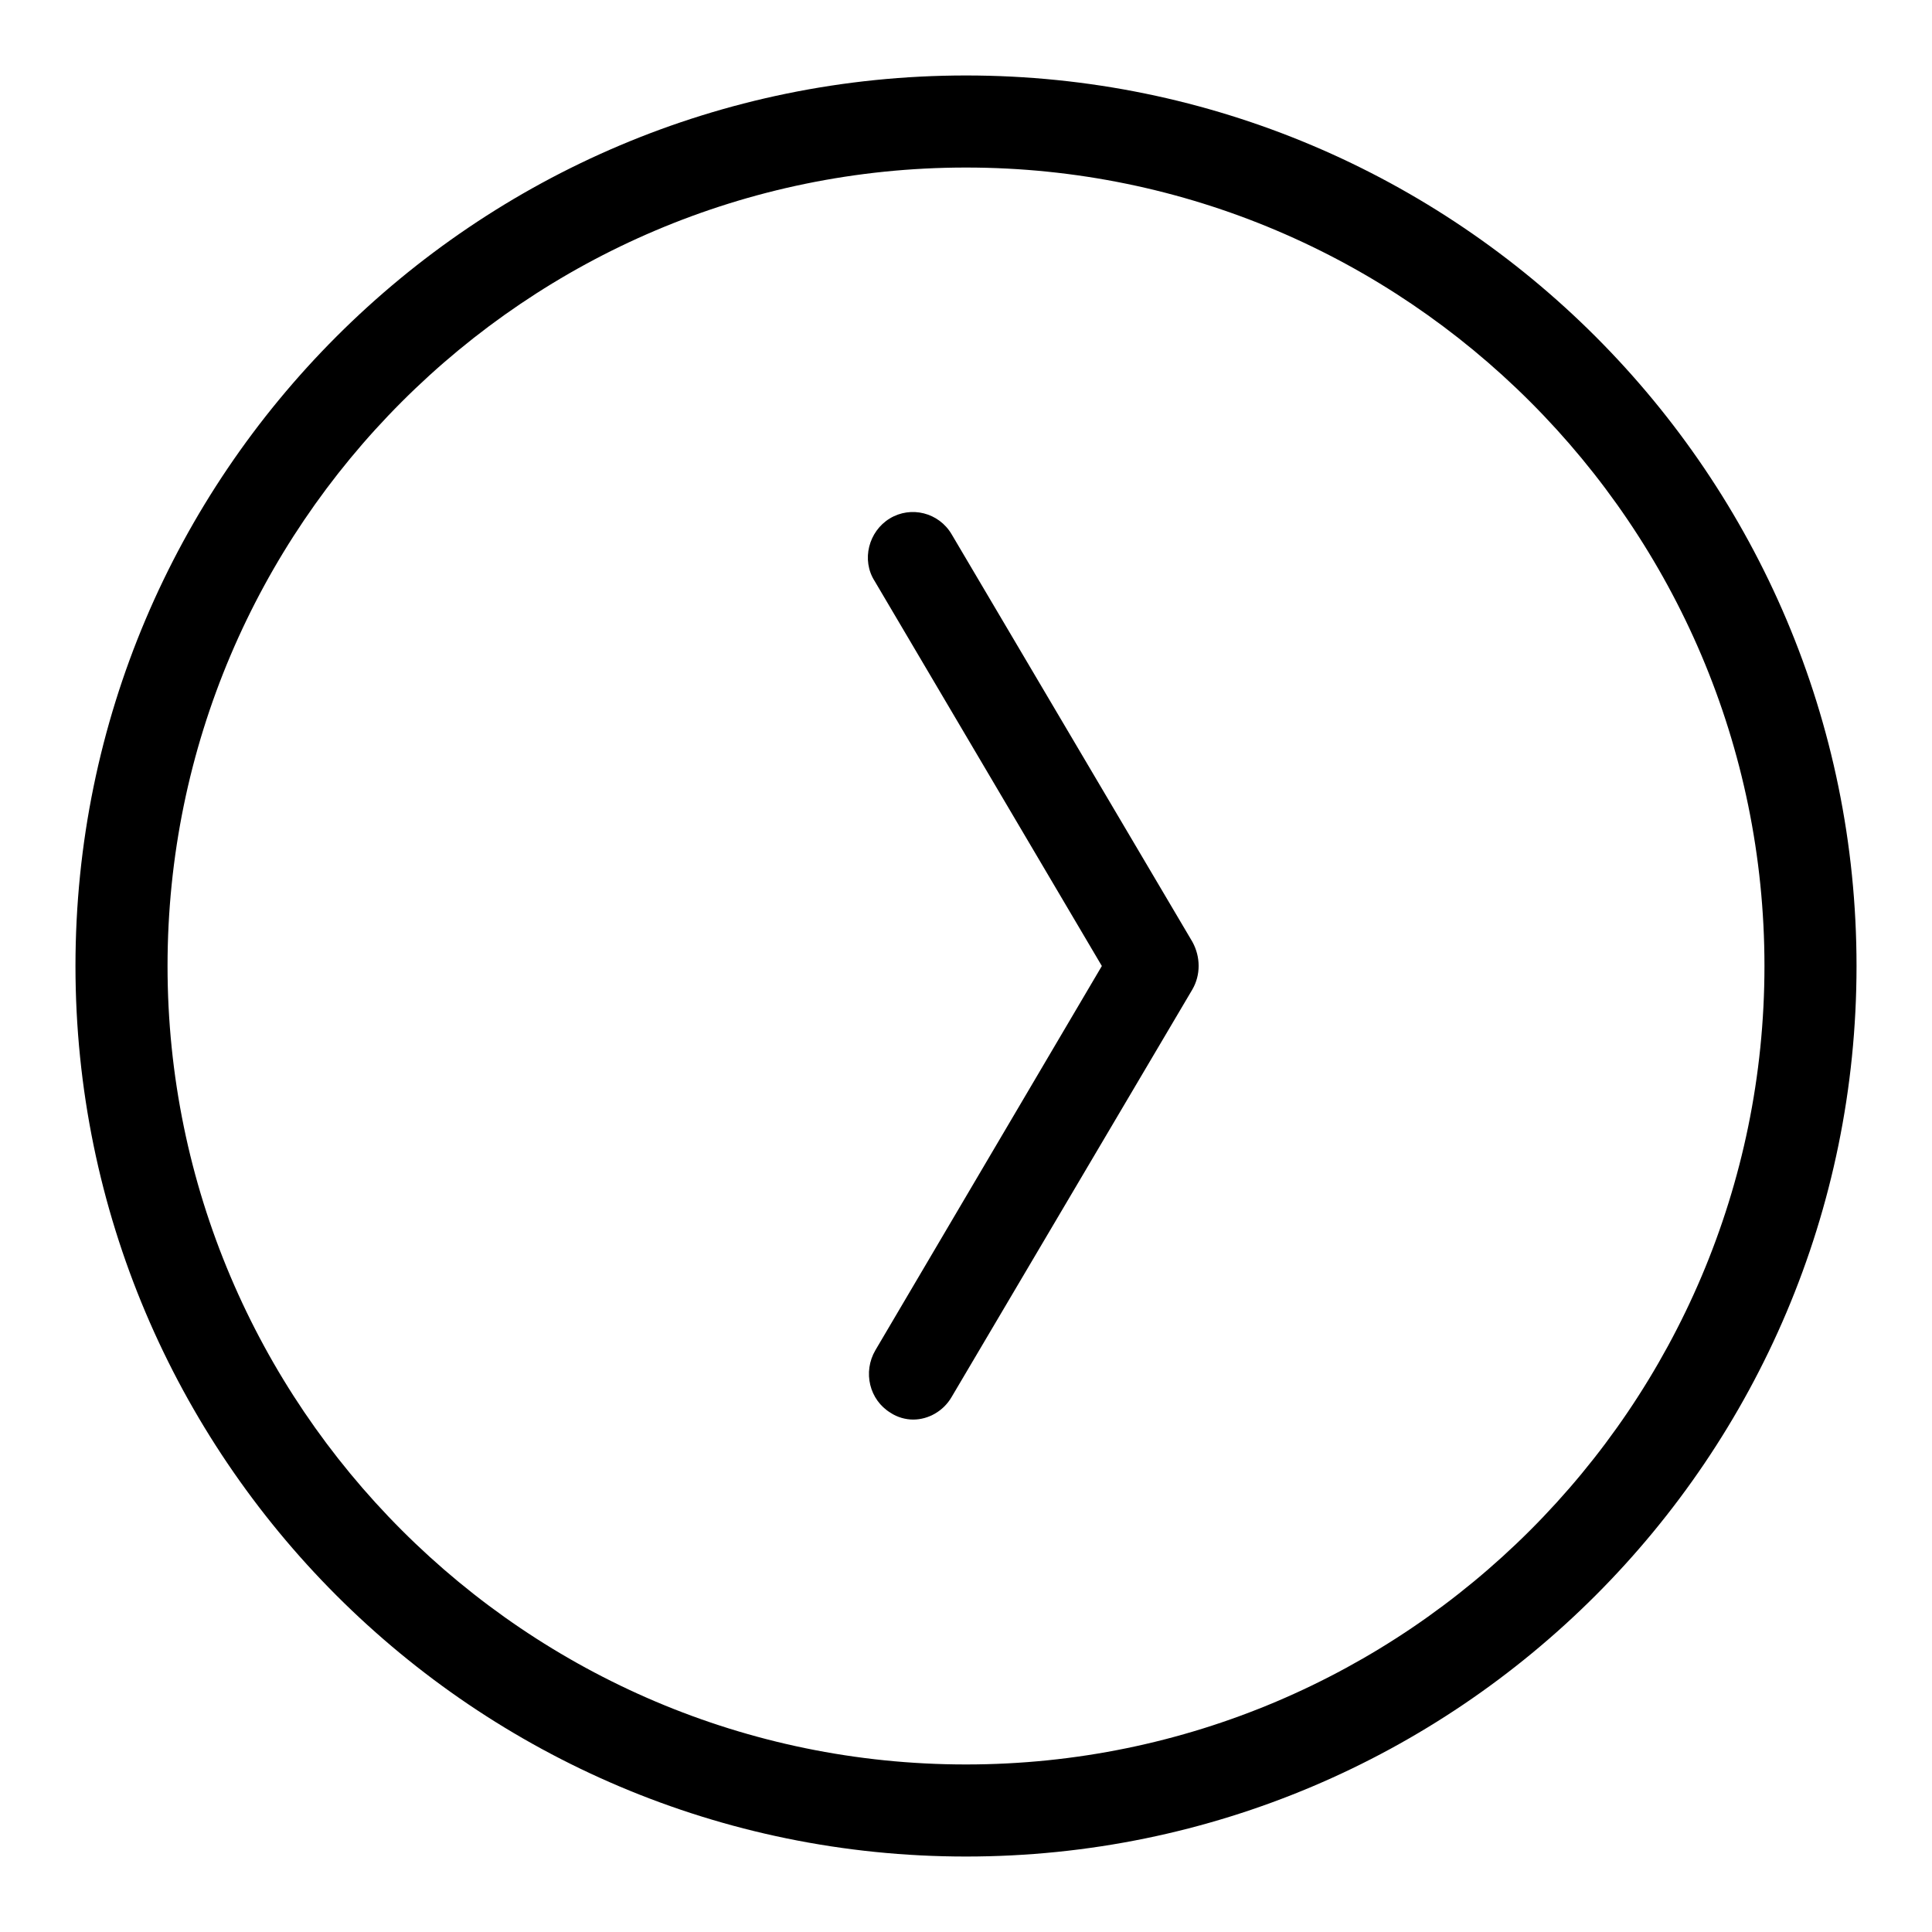 <?xml version="1.0" encoding="utf-8"?>
<!-- Svg Vector Icons : http://www.onlinewebfonts.com/icon -->
<!DOCTYPE svg PUBLIC "-//W3C//DTD SVG 1.1//EN" "http://www.w3.org/Graphics/SVG/1.1/DTD/svg11.dtd">
<svg version="1.1" xmlns="http://www.w3.org/2000/svg" xmlns:xlink="http://www.w3.org/1999/xlink" x="0px" y="0px" viewBox="0 0 256 256" enable-background="new 0 0 256 256" xml:space="preserve">
<g><g><path fill="#000000" d="M128,246c-65.1,0-118-52.9-118-118C10,62.9,62.9,10,128,10c65.1,0,118,52.9,118,118C246,193.1,193.1,246,128,246z M128,22.2C69.7,22.2,22.2,69.7,22.2,128S69.7,233.8,128,233.8S233.8,186.3,233.8,128S186.3,22.2,128,22.2z"/><path fill="#000000" d="M121,188.1c2,0,4-1.1,5.1-3l31.9-54c1.1-1.9,1.1-4.3,0-6.3l-31.9-54c-1.7-2.9-5.4-3.8-8.2-2.1c-2.8,1.7-3.8,5.5-2,8.3L146,128l-30,50.9c-1.7,2.9-0.8,6.6,2,8.3C118.9,187.8,120,188.1,121,188.1z"/></g></g>
</svg>